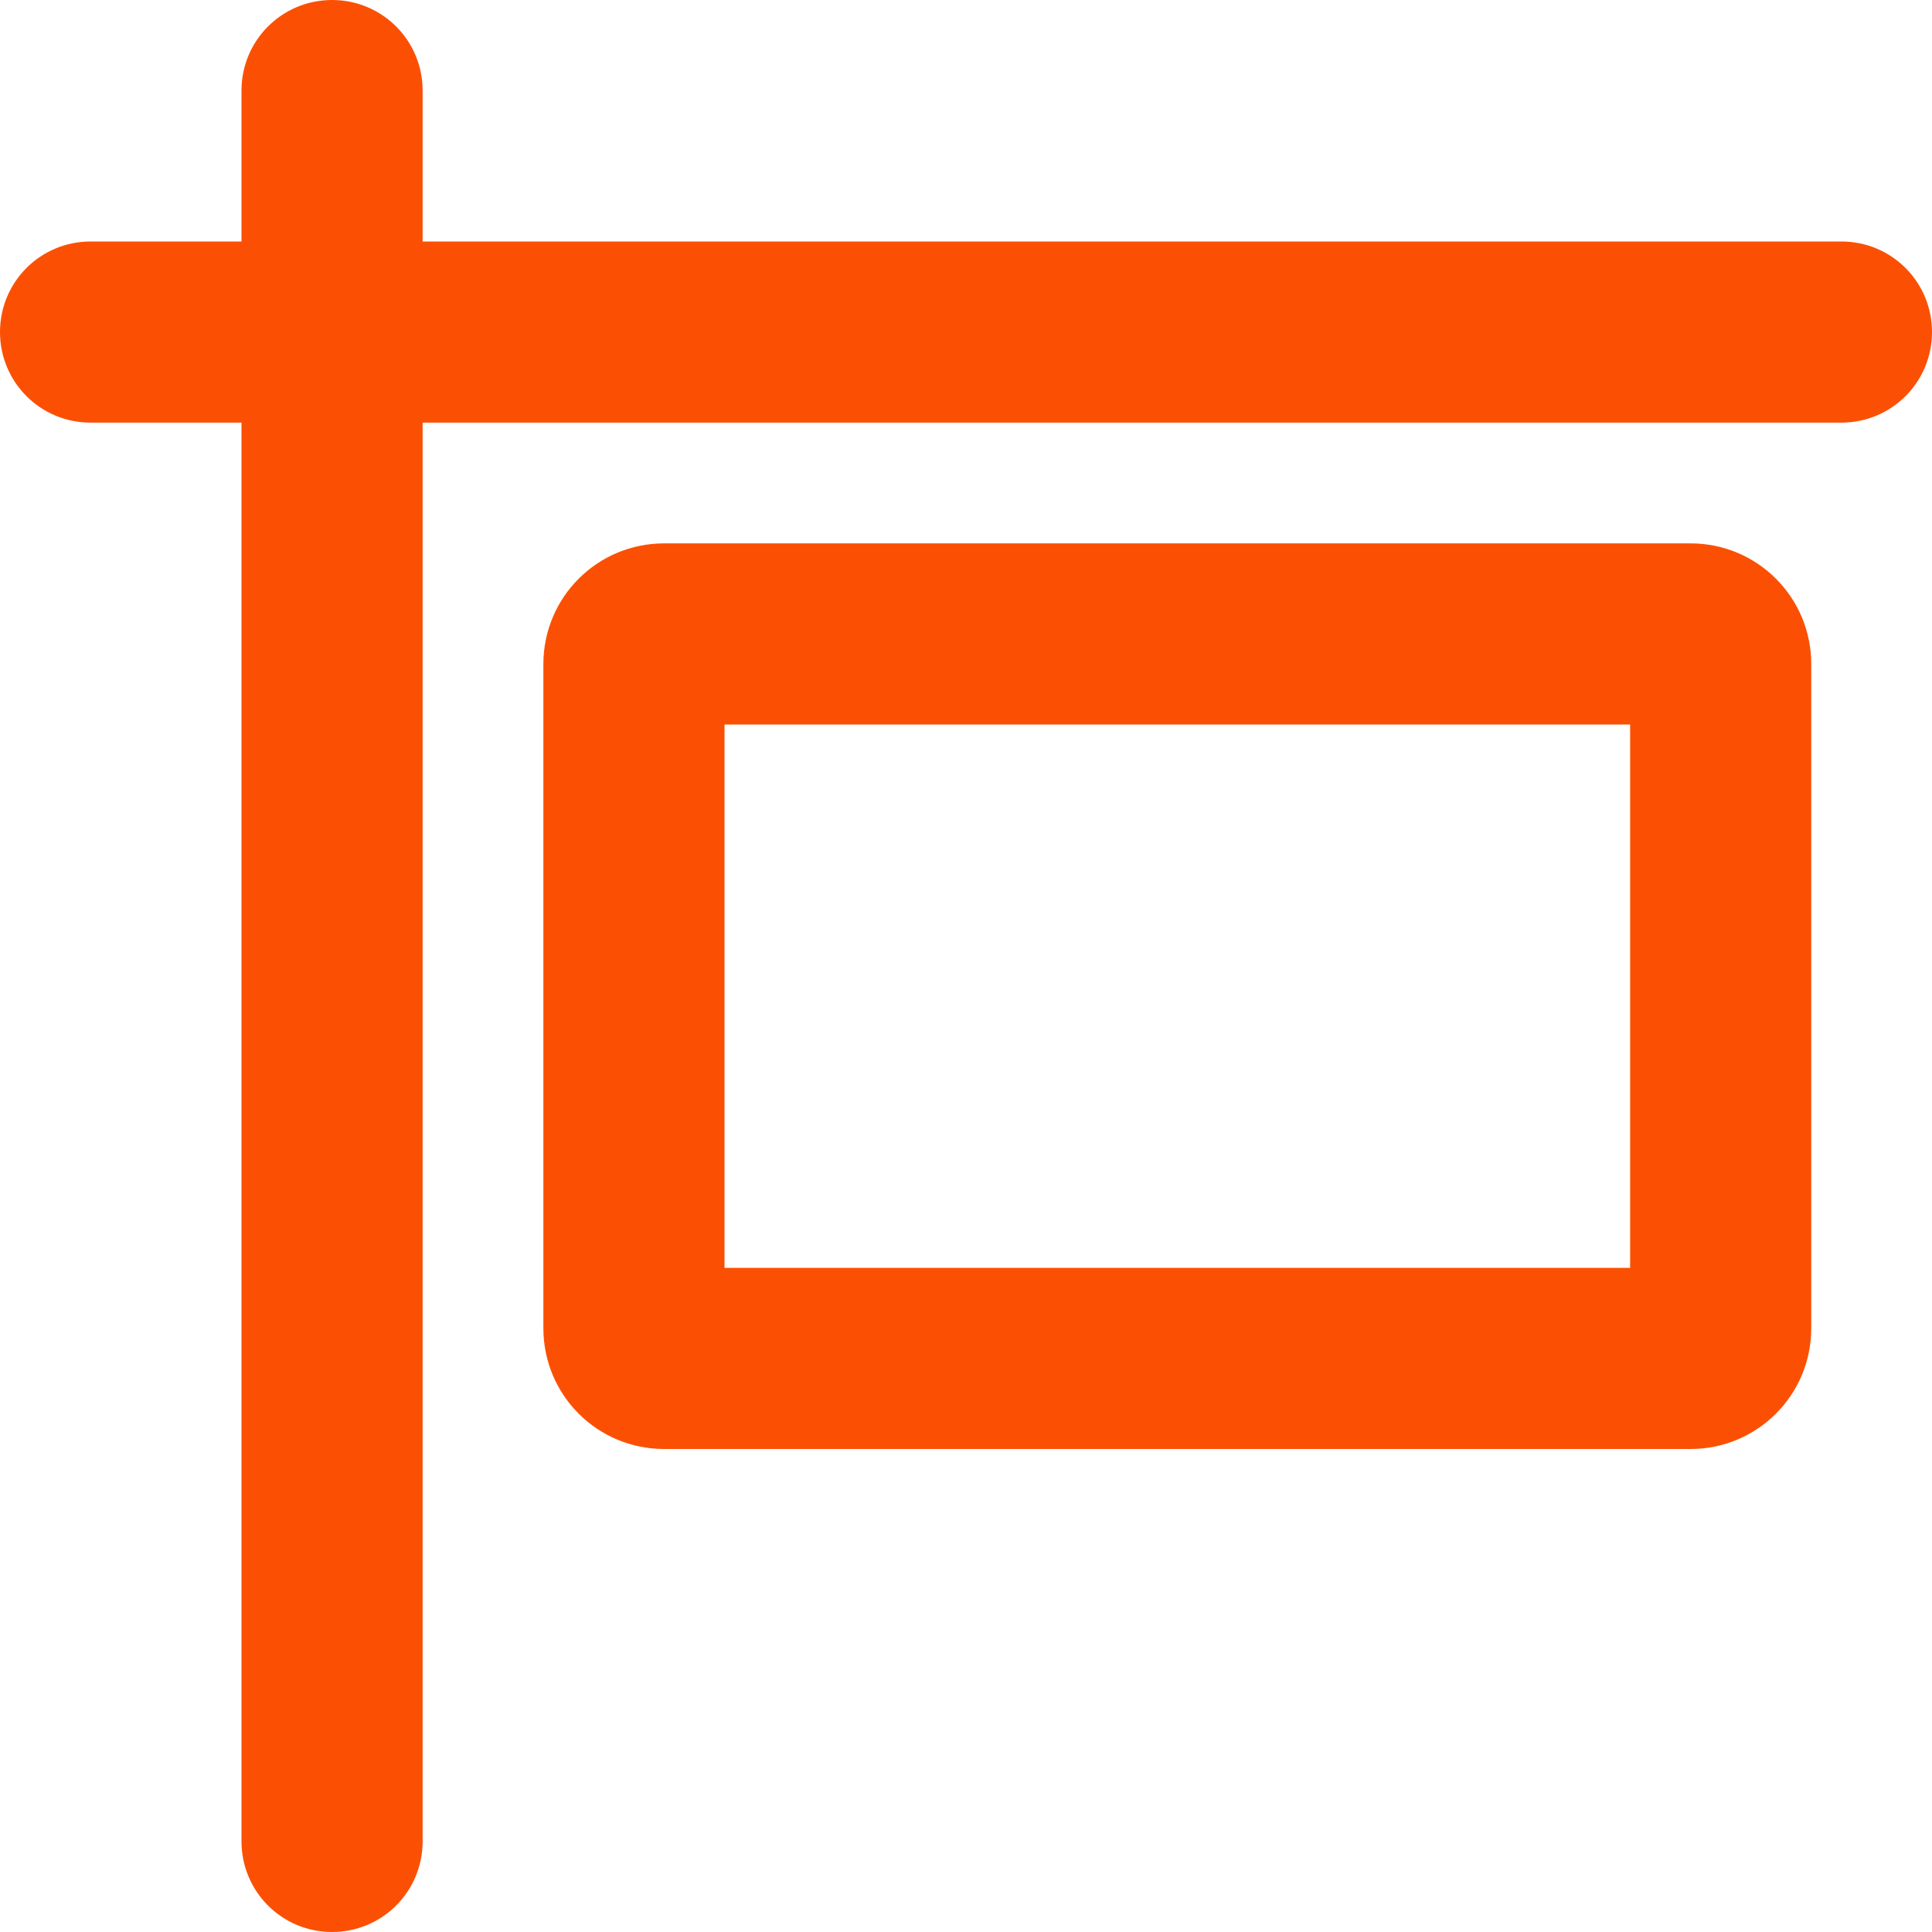 <?xml version="1.0" encoding="UTF-8"?> <svg xmlns="http://www.w3.org/2000/svg" width="24" height="24" viewBox="0 0 24 24" fill="none"><g id="sign-hanging-regular" clip-path="url(#clip0_2160_12034)"><path id="Vector" d="M4.125 0C4.748 0 5.25 0.502 5.25 1.125V3H22.875C23.498 3 24 3.502 24 4.125C24 4.748 23.498 5.25 22.875 5.25H5.25V22.875C5.25 23.498 4.748 24 4.125 24C3.502 24 3 23.498 3 22.875V5.25H1.125C0.502 5.25 0 4.748 0 4.125C0 3.502 0.502 3 1.125 3H3V1.125C3 0.502 3.502 0 4.125 0ZM9 15.75H20.25V9H9V15.75ZM6.75 8.25C6.75 7.42 7.42 6.75 8.25 6.75H21C21.83 6.75 22.5 7.42 22.5 8.25V16.5C22.5 17.33 21.83 18 21 18H8.25C7.42 18 6.75 17.33 6.75 16.5V8.25Z" fill="#FB5004"></path></g><defs><clipPath id="clip0_2160_12034"><rect width="24" height="24" fill="white"></rect></clipPath></defs></svg> 